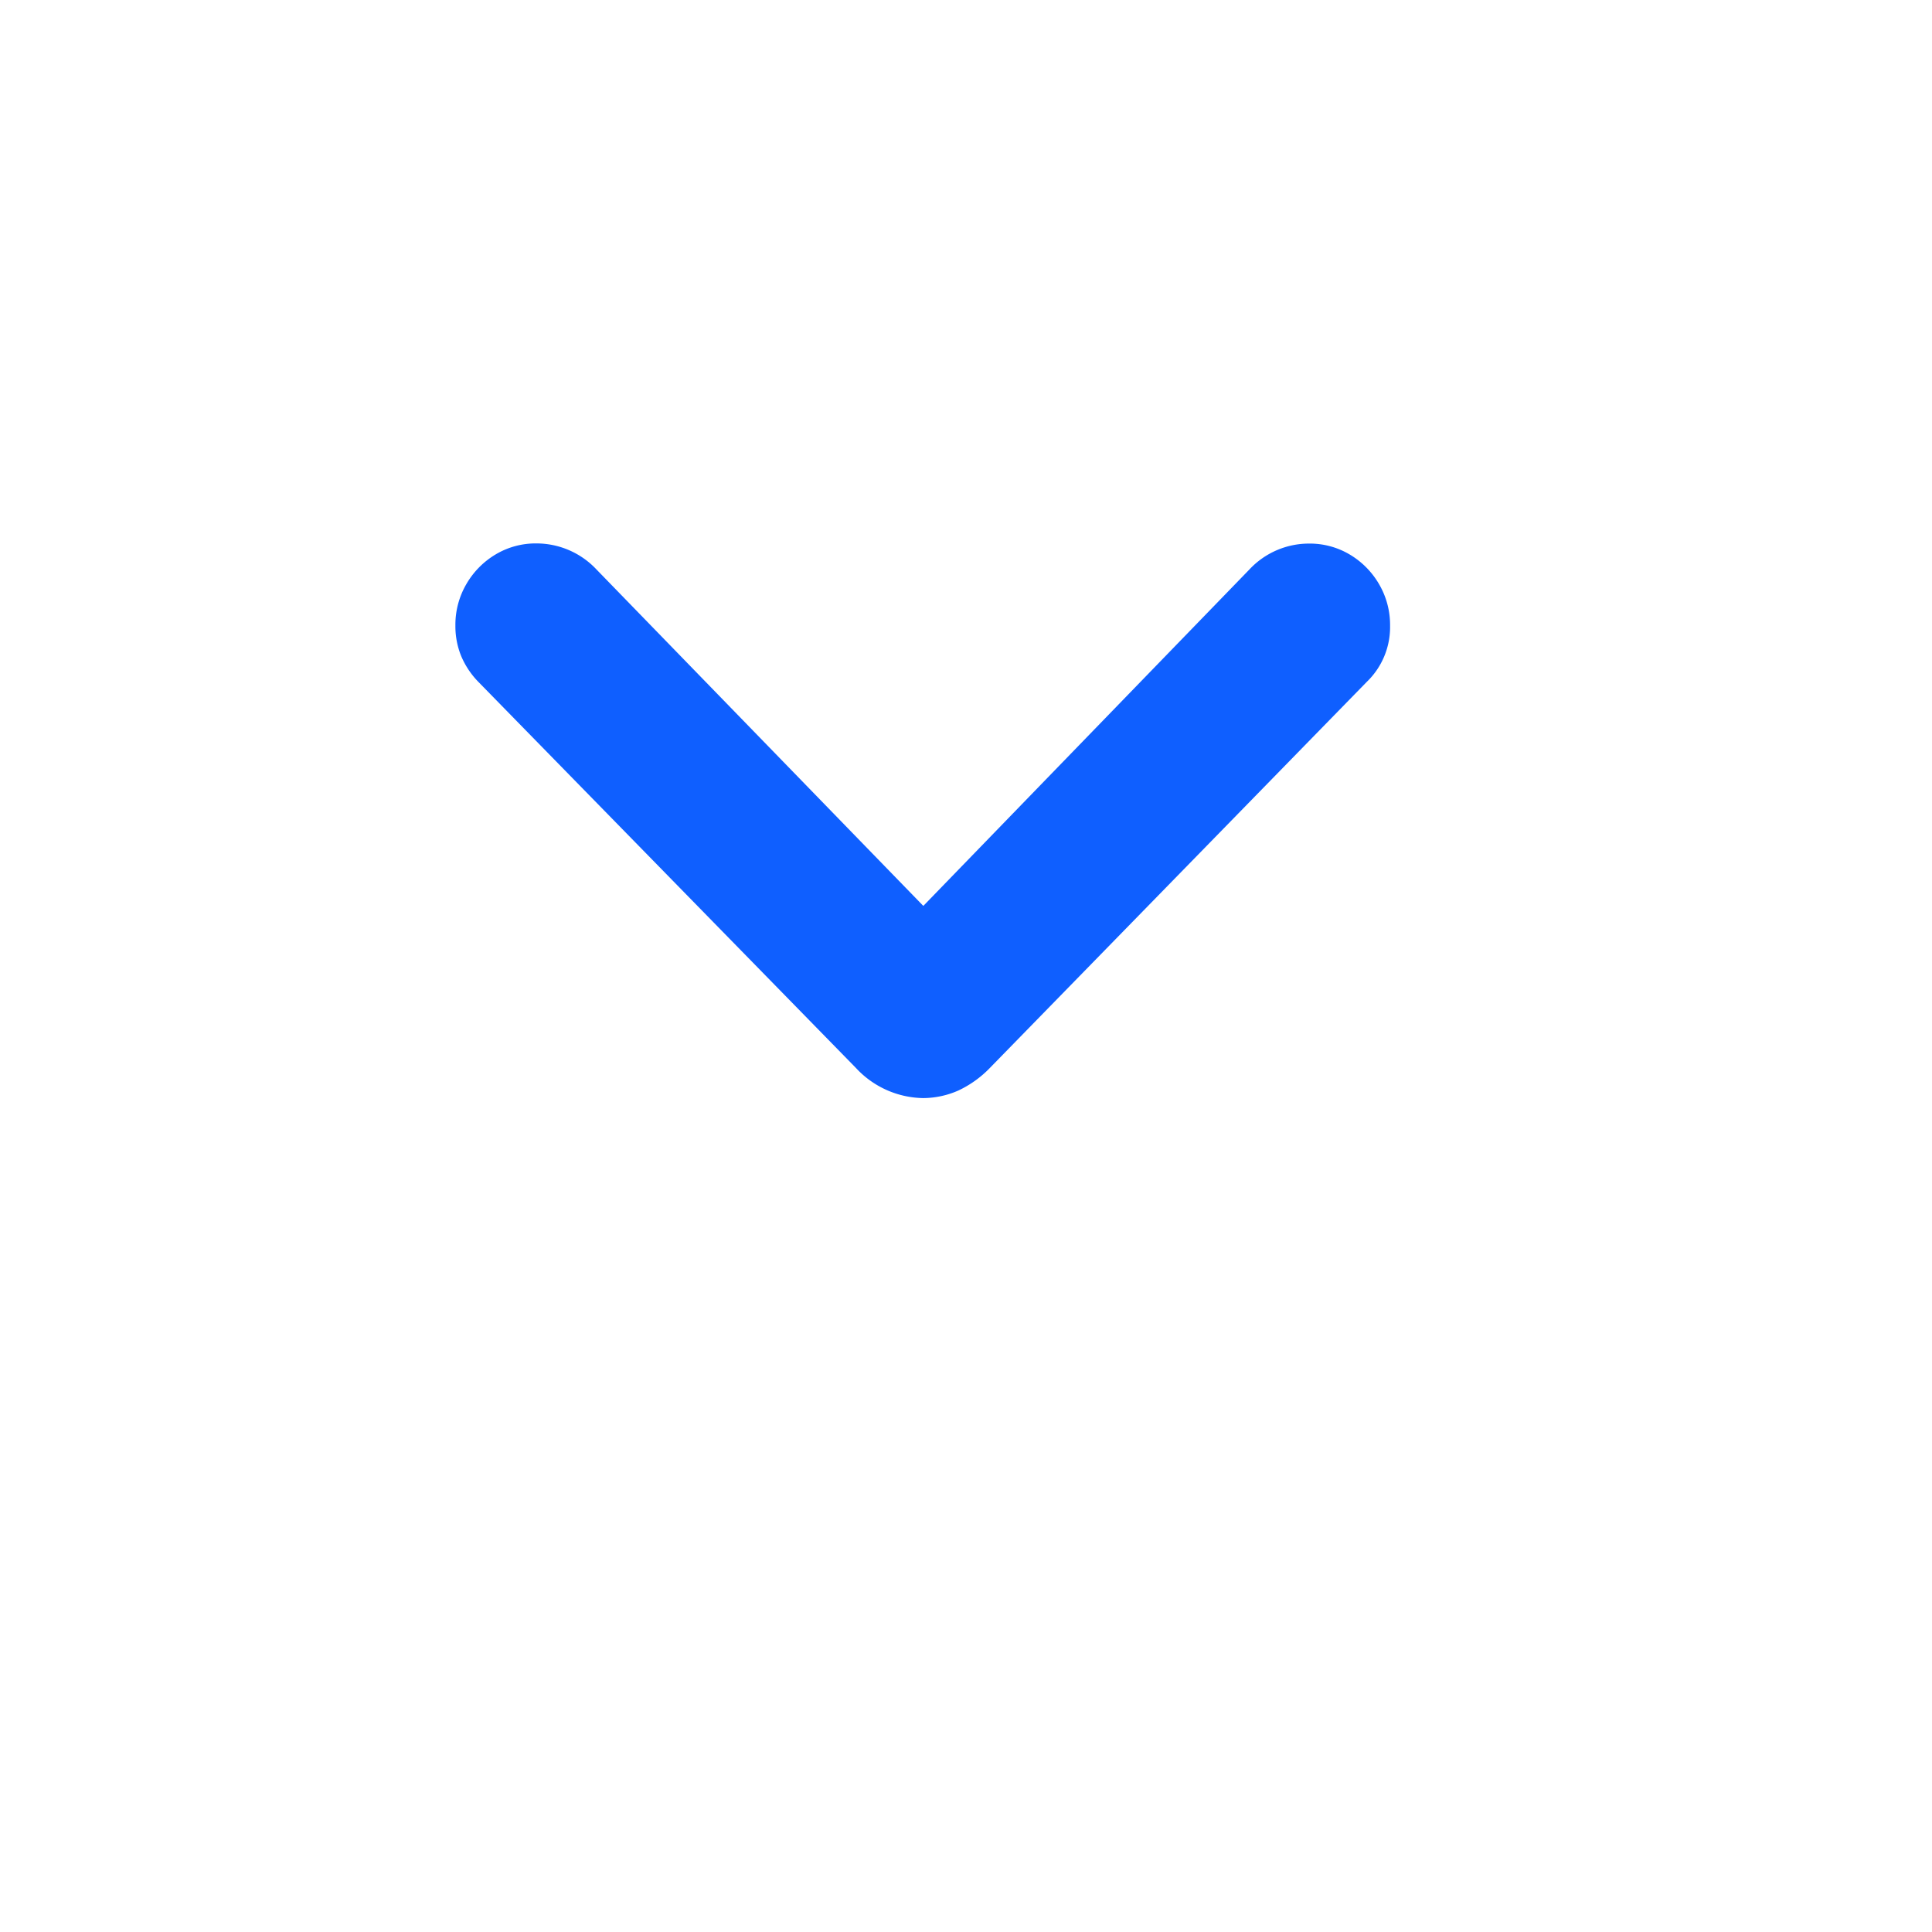 <svg alt="texts" role="presentation" xmlns="http://www.w3.org/2000/svg" xmlns:xlink="http://www.w3.org/1999/xlink" width="22" height="22" viewBox="0 26 98 58" style="
 fill: #0F5FFF;
vertical-align:middle;">
    <defs>
      <clipPath id="clip-iconChevron">
        <rect width="94" height="94"></rect>
      </clipPath>
    </defs>
    <g id="iconChevron" clip-path="url(#clip-iconChevron)">
      <path id="Path_7076" data-name="Path 7076" d="M30.317-3.8a4.475,4.475,0,0,0,1.792-.382,5.434,5.434,0,0,0,1.6-1.145l19.125-19.59a3.851,3.851,0,0,0,1.177-2.847,4.088,4.088,0,0,0-.556-2.1,4.189,4.189,0,0,0-1.488-1.507,3.961,3.961,0,0,0-2.07-.556,4.136,4.136,0,0,0-3.028,1.32L29.282-12.461h2.109L13.755-30.615a4.178,4.178,0,0,0-3.041-1.32,3.961,3.961,0,0,0-2.07.556,4.189,4.189,0,0,0-1.488,1.507,4.088,4.088,0,0,0-.556,2.1,4.013,4.013,0,0,0,.291,1.546,4.234,4.234,0,0,0,.873,1.313L26.914-5.331A4.742,4.742,0,0,0,30.317-3.8Z" transform="translate(16.5 65.5)"></path>
    </g>
</svg>